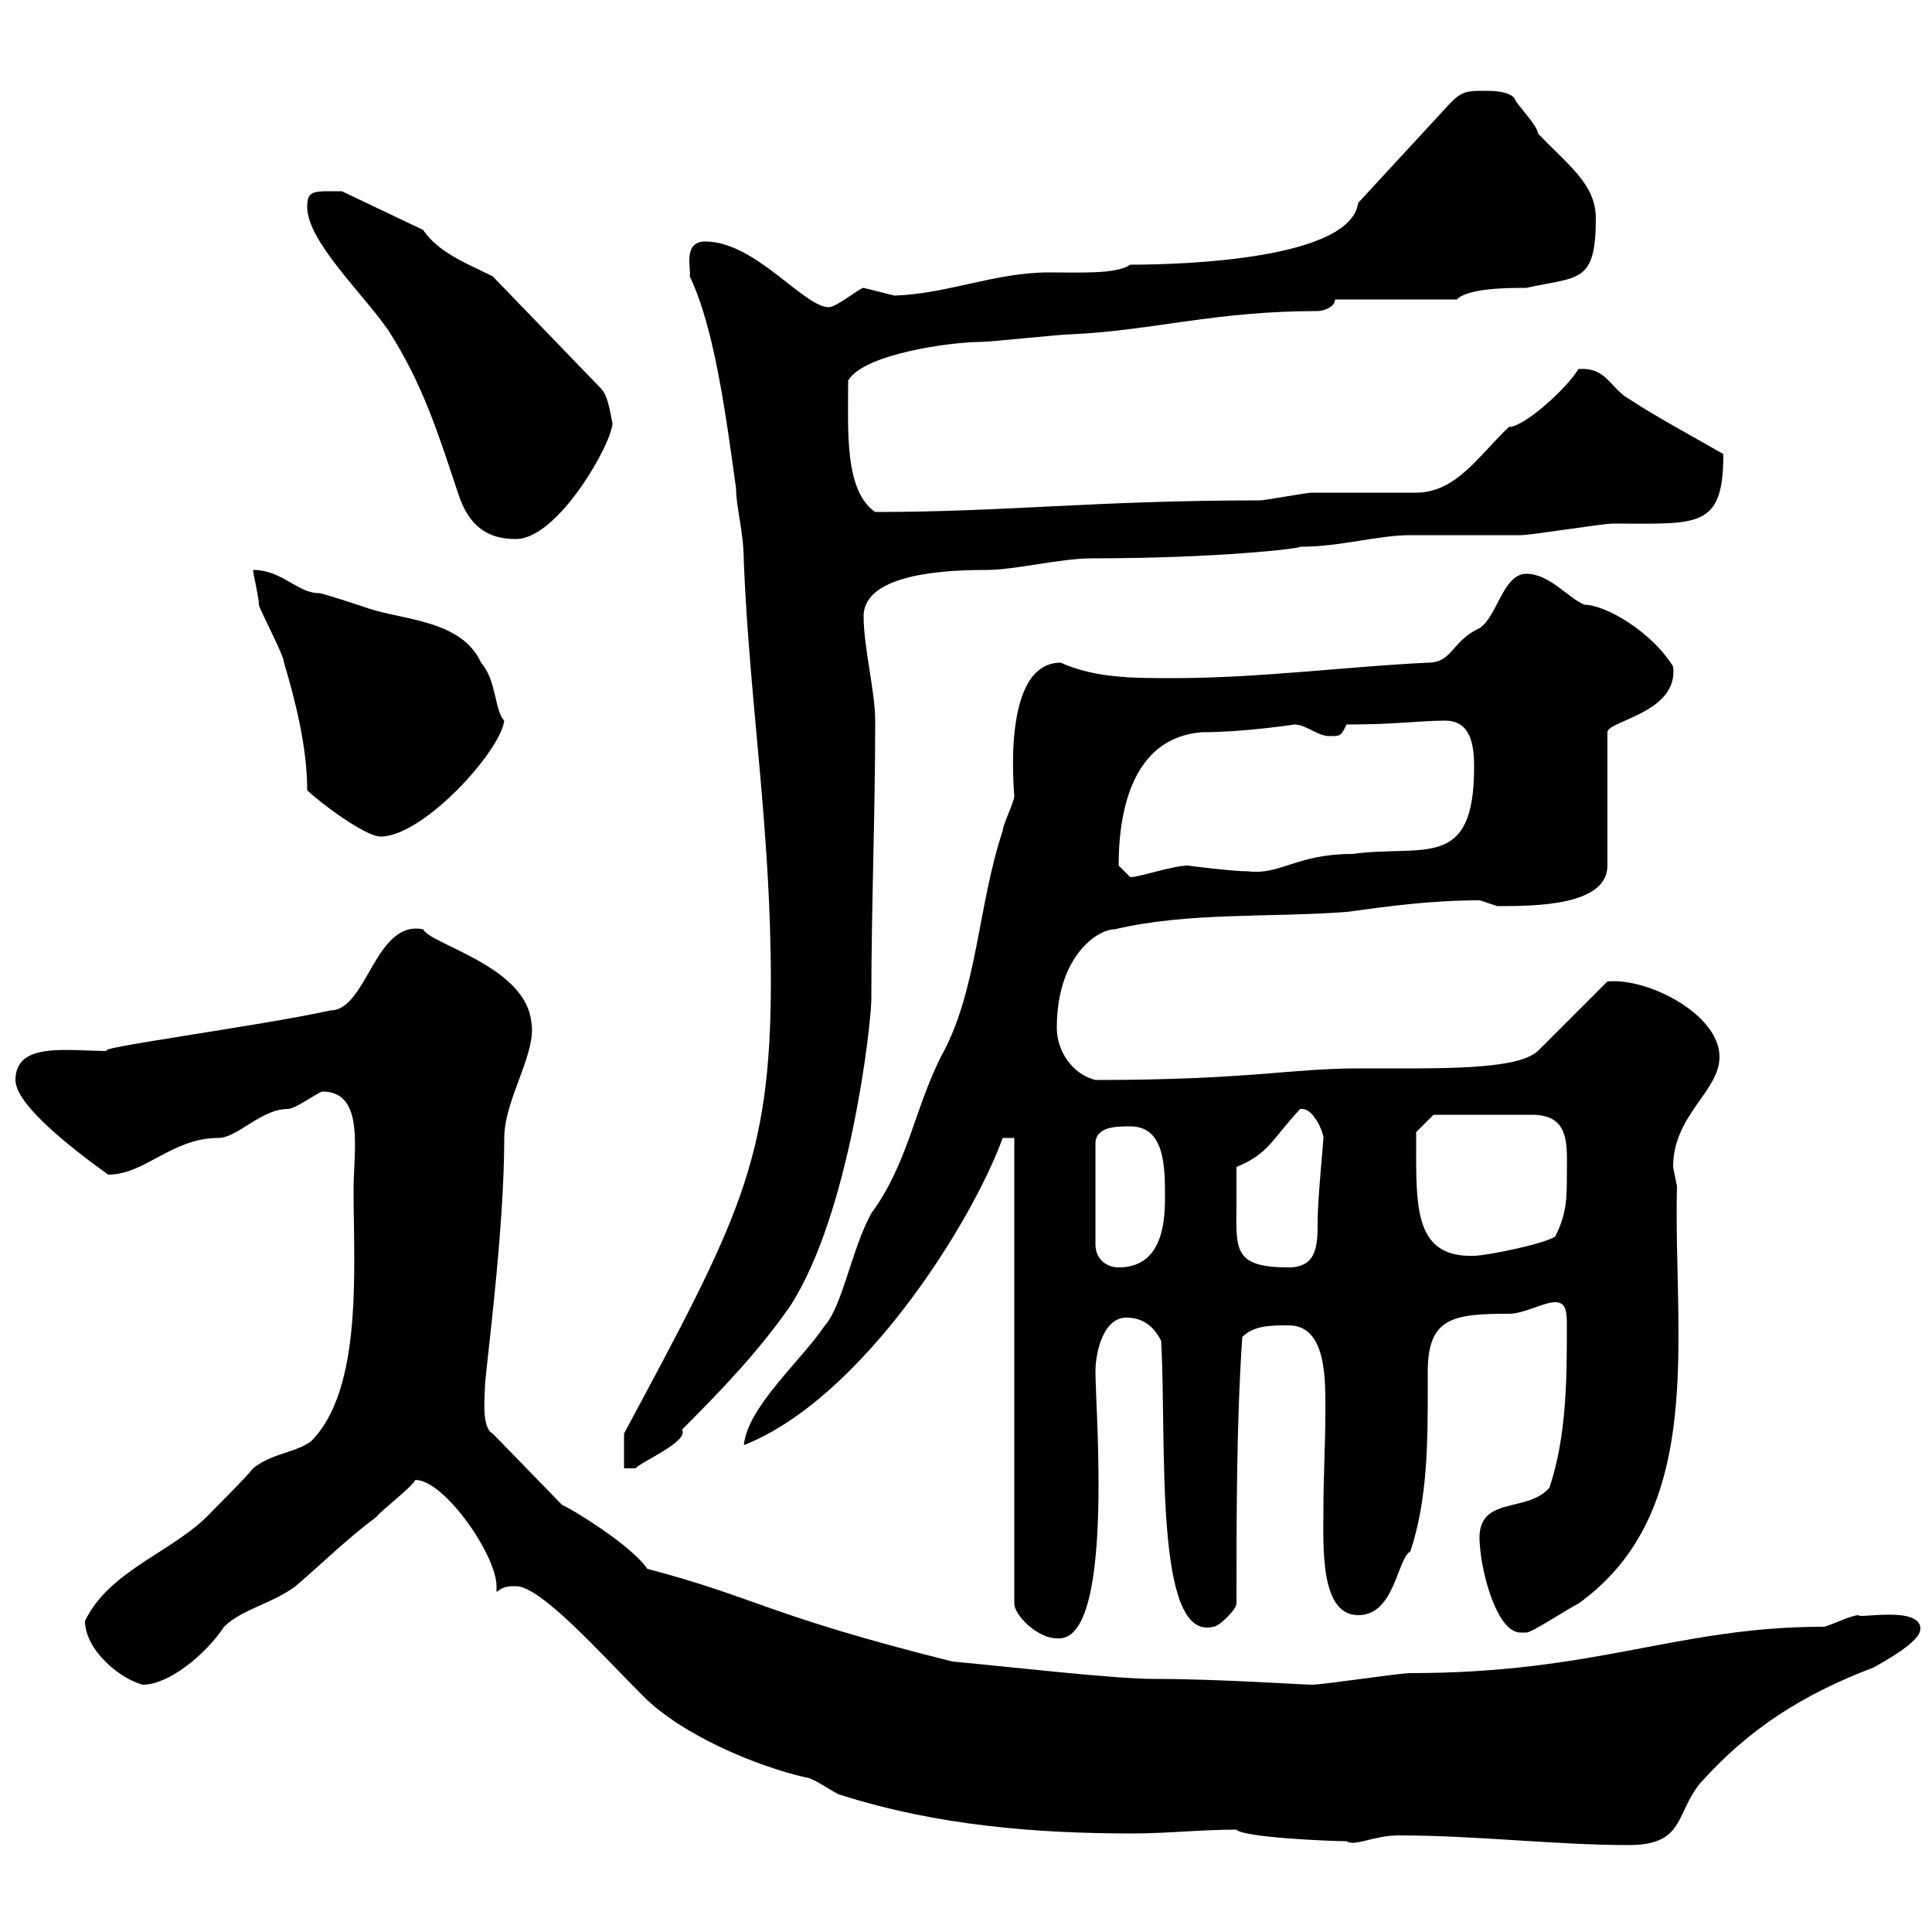 <svg xmlns="http://www.w3.org/2000/svg" xmlns:xlink="http://www.w3.org/1999/xlink" width="300" height="300"><path d="M192 284.10C192.90 285.30 206.40 285.90 209.10 285.90C210.30 286.80 213.30 285 217.20 285C229.20 285 241.50 286.50 252.90 286.50C261.60 286.50 260.10 281.70 264 276.90C271.50 268.50 279.90 263.10 291 258.90C292.50 258 298.20 255 298.20 252.90C298.20 249.30 288.30 251.40 288.60 250.80C287.40 250.80 283.80 252.60 283.20 252.60C260.40 252.60 248.10 259.80 219 259.80C217.20 259.80 205.50 261.60 203.70 261.60C202.20 261.60 189.30 260.70 179.10 260.70C173.10 260.70 157.50 258.90 147.90 258C119.10 250.80 117.60 248.10 100.50 243.60C98.10 240 88.80 234.30 87.30 233.70L76.50 222.60C74.70 221.70 75.30 216.60 75.30 215.40C75.30 213.30 78.30 191.70 78.30 176.70C78.30 170.70 83.40 163.50 82.50 158.70C81.60 150 66.90 146.70 65.70 144.30C58.20 142.80 57 156.90 51.30 156.90C40.50 159.30 13.20 162.90 16.80 163.20C10.50 163.20 2.40 161.70 2.40 167.70C2.40 171.60 11.40 178.50 16.80 182.40C22.50 182.40 26.70 176.70 33.90 176.70C36.90 176.70 40.50 172.20 44.70 172.20C45.90 172.20 49.50 169.50 50.10 169.50C56.70 169.50 54.90 178.80 54.90 184.80C54.90 196.80 56.40 215.70 48.30 223.80C45.90 225.60 42.30 225.60 39.30 228C38.40 229.20 33.90 233.70 33 234.60C27.30 240.90 17.10 243.60 13.20 251.70C13.20 256.20 18.60 260.70 22.20 261.60C26.10 261.60 31.80 257.10 34.80 252.60C37.50 249.90 42.30 249 45.90 246.30C50.10 242.70 53.70 239.10 58.50 235.50C59.10 234.60 63.90 231 64.50 229.80C69 229.80 77.10 241.50 77.10 246.30C77.10 246.90 77.10 246.90 77.10 247.20C78.30 246.30 78.90 246.30 80.10 246.30C84 246.30 93.30 256.80 99.90 263.40C105.90 269.40 117.30 274.20 125.10 276C126.30 276 129.90 278.70 130.50 278.70C145.50 283.50 161.10 284.70 175.80 284.70C181.20 284.70 186.60 284.10 192 284.10ZM157.50 176.70L157.50 249C157.50 250.80 161.10 254.40 164.10 254.40C173.10 255.30 170.10 219 170.10 213C170.10 210 171.30 204.60 174.90 204.60C177.30 204.60 179.10 205.80 180.30 208.20C181.20 223.80 179.10 255 188.40 252.60C189.30 252.60 192 249.90 192 249C192 235.50 192 220.80 192.90 207.60C194.70 205.80 197.40 205.80 200.10 205.80C206.10 205.80 205.80 214.50 205.80 219.30C205.80 224.40 205.50 229.20 205.50 234.30C205.50 240 204.90 250.80 210.90 250.80C216.60 250.80 216.90 242.10 219 240.90C221.70 232.80 221.70 223.80 221.70 215.40C221.70 214.80 221.70 213.90 221.70 213C221.70 204.60 225.60 204 234.30 204C236.70 204 239.70 202.20 241.50 202.20C243.30 202.20 243.30 204 243.30 205.80C243.30 213.90 243.30 222.90 240.60 231C237 235.20 228.90 231.90 229.80 240C230.10 244.50 232.50 253.50 236.10 253.50L237 253.50C237.90 253.50 243.30 249.90 245.10 249C265.20 234.60 259.80 207.30 260.40 184.20C260.40 184.20 259.80 181.20 259.80 181.20C259.80 173.10 267 169.50 267 164.10C267 157.50 255.90 151.80 249.60 152.40L238.80 163.20C235.50 166.20 223.80 165.90 210.90 165.90C200.40 165.90 193.80 167.70 170.10 167.70C166.50 166.80 164.10 163.20 164.10 159.60C164.10 148.50 170.40 144.30 173.10 144.30C184.50 141.60 197.40 142.50 209.10 141.60C215.70 140.70 222.30 139.80 229.80 139.80C229.80 139.80 232.50 140.70 232.50 140.70C238.20 140.70 249.60 140.70 249.60 134.40L249.60 113.70C249.60 111.90 260.70 110.70 259.80 103.50C256.50 98.10 249.30 93.90 246 93.90C243.30 92.70 240.60 89.10 237 89.10C233.40 89.10 232.50 95.70 229.80 97.50C225.30 99.60 225.60 102.90 221.70 102.90C209.10 103.50 195.60 105.30 182.10 105.30C175.80 105.30 170.10 105.30 164.70 102.90C155.40 102.90 157.50 123 157.50 123.60C157.50 124.50 155.70 128.10 155.70 129C151.80 140.70 151.80 153.90 146.10 164.10C141.90 172.50 141 180.60 135.30 188.40C132.30 193.80 130.80 202.80 128.10 205.80C124.50 211.20 116.10 218.40 115.50 224.40C133.80 217.20 150.90 189.90 155.70 176.70ZM119.70 152.40C119.70 180.30 114.60 189.60 96.90 222.60C96.90 223.80 96.90 227.40 96.90 228L98.70 228C99.30 227.10 107.10 223.80 105.90 222C112.20 215.70 117.90 209.70 122.70 202.80C132 188.40 135.30 159 135.30 155.10C135.30 140.70 135.90 126.90 135.90 111.90C135.90 107.40 134.10 100.50 134.10 95.70C134.10 88.80 147.90 88.50 153.30 88.50C157.50 88.50 164.70 86.70 169.50 86.70C188.70 86.70 201.90 85.20 201.90 84.90C208.20 84.90 213.90 83.10 219 83.10C220.80 83.10 234.30 83.10 236.10 83.10C237.90 83.10 248.70 81.30 250.50 81.30C263.70 81.30 267.60 82.20 267.60 70.50C263.40 68.10 256.80 64.50 253.20 62.10C249.90 60.30 249.60 57 245.10 57.30C243.30 60.30 236.70 66.30 234.30 66.30C229.80 70.50 226.20 76.50 219.90 76.50C218.10 76.50 205.50 76.50 203.70 76.50C202.80 76.50 196.50 77.70 195.60 77.70C170.10 77.70 156.30 79.50 135.90 79.50C131.10 76.20 131.70 66.90 131.70 59.10C134.10 54.90 147.90 53.10 152.10 53.10C153.90 53.10 164.70 51.90 166.50 51.90C179.10 51.30 188.70 48.30 204.60 48.30C205.50 48.30 207.30 47.70 207.30 46.50L226.20 46.50C228 44.70 234.30 44.70 237 44.70C245.10 42.90 247.80 44.10 247.80 33.90C247.80 28.50 243.30 25.50 238.80 20.70C238.80 19.50 235.20 15.90 235.20 15.30C234.30 14.10 231.60 14.10 230.70 14.10C228 14.10 227.10 14.10 225.30 15.90L210.90 31.50C209.70 40.20 184.20 41.10 175.50 41.10C173.40 42.60 167.70 42.30 162.90 42.30C154.50 42.30 147.30 45.60 138.90 45.90C138.90 45.90 134.10 44.70 134.10 44.70C133.50 44.70 129.90 47.70 128.70 47.70C124.80 47.70 117.30 37.50 109.50 37.50C105.90 37.50 107.40 42 107.10 42.90C111 51 112.80 65.10 114.30 75.90C114.30 78.90 115.50 82.50 115.50 87.30C116.40 109.20 119.70 128.70 119.70 152.40ZM175.50 174.90C180.90 174.90 180.90 181.20 180.90 186C180.90 190.20 180.30 196.80 173.70 196.80C171.90 196.80 170.10 195.60 170.10 193.20L170.10 177.60C170.10 174.90 173.40 174.90 175.50 174.90ZM192 186C192 186 192 182.40 192 181.20C197.10 179.10 197.40 177 201.90 172.20C201.90 172.20 202.20 172.20 202.20 172.20C204 172.20 205.50 175.80 205.50 176.70C205.50 177.30 204.60 186.30 204.60 189.60C204.60 193.20 204.60 196.80 200.10 196.80C191.10 196.80 192 193.80 192 186ZM219.90 179.40C219.90 178.80 219.90 175.80 219.90 175.80L222.60 173.10L237.90 173.10C243.90 173.10 243.30 177.90 243.30 182.40C243.30 186 243.30 188.40 241.50 192C239.70 193.20 230.70 195 228.90 195C220.20 195.30 219.90 188.40 219.90 179.40ZM173.70 134.40C173.70 126.60 175.50 114.60 186.60 113.70C193.20 113.70 201 112.50 201 112.50C202.80 112.50 204.60 114.30 206.40 114.30C208.20 114.30 208.20 114.30 209.10 112.50C216.90 112.50 220.50 111.90 224.40 111.90C228.30 111.90 228.90 115.50 228.90 119.10C228.90 135.30 221.10 131.10 210 132.60C201.30 132.60 198.90 135.90 193.80 135.30C191.40 135.30 184.20 134.40 184.50 134.40C182.10 134.40 177 136.20 175.50 136.20C175.50 136.20 173.70 134.40 173.70 134.40ZM47.70 122.70C49.50 124.50 56.70 129.90 59.10 129.90C65.70 129.90 77.70 116.70 78.30 111.90C76.80 110.40 77.10 105.60 74.70 102.90C71.70 96.30 62.70 96.30 57.30 94.50C55.50 93.90 50.10 92.10 49.50 92.10C46.20 92.10 43.80 88.50 39.30 88.50C39.30 89.10 40.20 92.70 40.20 93.90C40.20 94.50 44.10 101.70 44.10 102.90C45.90 108.90 47.70 116.10 47.70 122.70ZM47.70 32.10C47.70 37.50 56.40 45.60 60.30 51.30C65.70 59.70 68.10 67.50 71.10 76.50C72.90 82.20 76.20 83.70 80.10 83.70C86.70 83.70 95.10 68.70 95.10 65.70C94.80 64.50 94.50 61.50 93.30 60.30L76.50 42.90C72.90 41.10 68.10 39.30 65.70 35.70L53.10 29.70C48.90 29.70 47.70 29.40 47.70 32.10Z"/></svg>